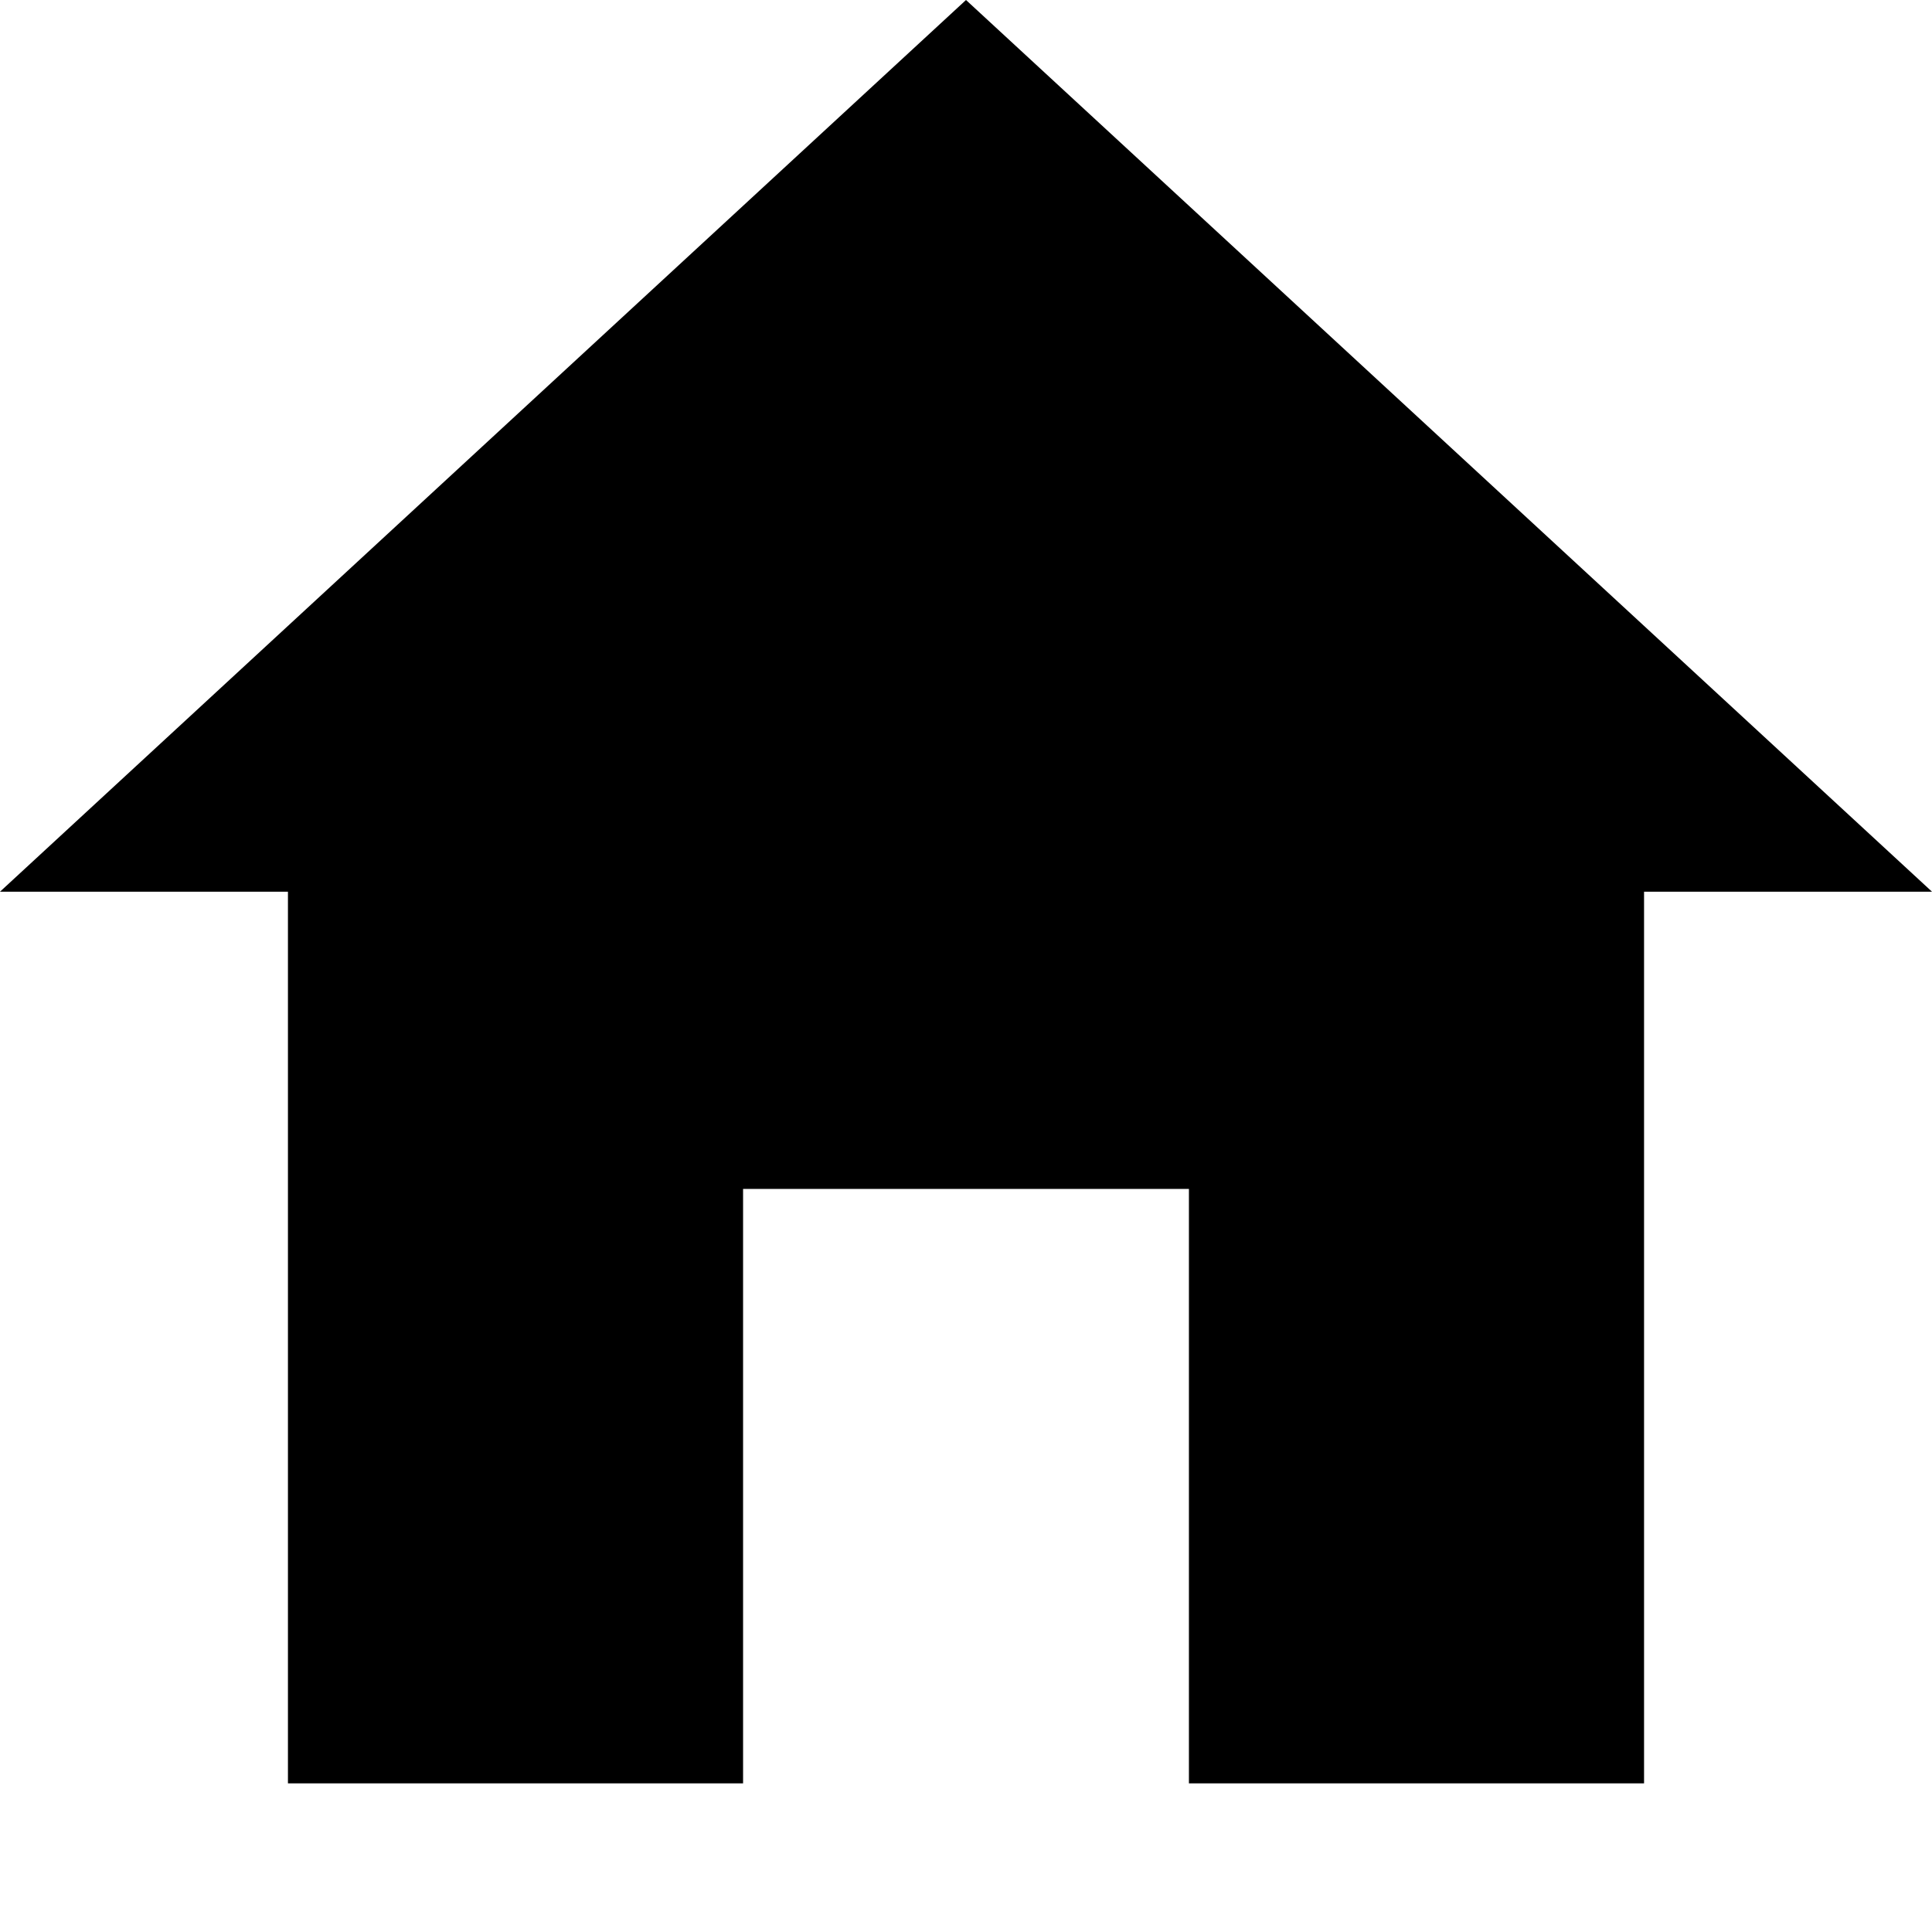 <svg xmlns="http://www.w3.org/2000/svg" id="icon-nav-home" viewBox="0 0 512 512">
  <polygon points="196.923 472.615 196.923 315.077 315.077 315.077 315.077 472.615 435.692 472.615 435.692 236.308 512 236.308 256 0 0 236.308 76.308 236.308 76.308 472.615"/>
</svg>
